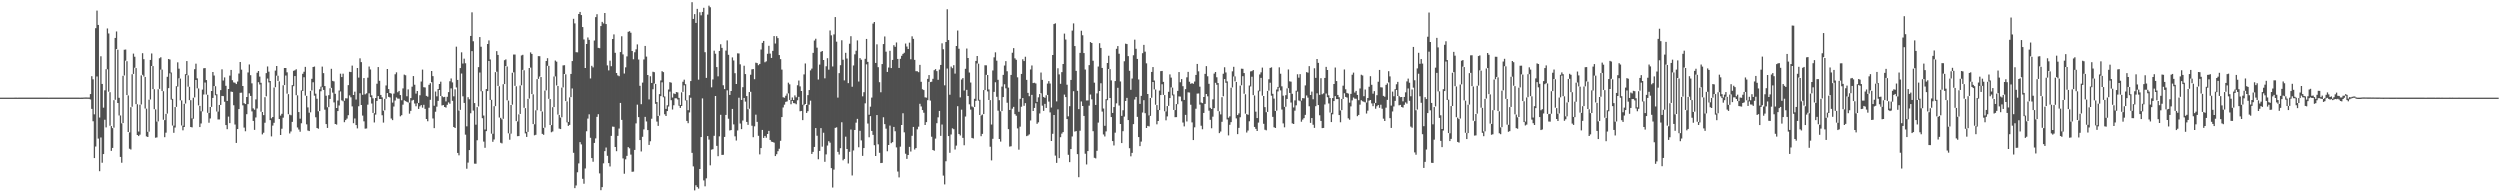 <svg xmlns="http://www.w3.org/2000/svg" width="1920" height="150"><path fill="#4f4f4f" d="M0 74.991h1v1H0zM1 74.991h1v1H1zM2 74.993h1v1H2zM3 74.991h1v1H3zM4 74.989h1v1H4zM5 74.991h1v1H5zM6 74.989h1v1H6zM7 74.989h1v1H7zM8 74.986h1v1H8zM9 74.986h1v1H9zM10 74.984h1v1H10zM11 74.982h1v1H11zM12 74.979h1v1H12zM13 74.986h1v1H13zM14 74.979h1v1H14zM15 74.982h1v1H15zM16 74.982h1v1H16zM17 74.982h1v1H17zM18 74.979h1v1H18zM19 74.979h1v1H19zM20 74.979h1v1H20zM21 74.979h1v1H21zM22 74.979h1v1H22zM23 74.979h1v1H23zM24 74.979h1v1H24zM25 74.979h1v1H25zM26 74.979h1v1H26zM27 74.977h1v1H27zM28 74.977h1v1H28zM29 74.975h1v1H29zM30 74.979h1v1H30zM31 74.977h1v1H31zM32 74.975h1v1H32zM33 74.979h1v1H33zM34 74.966h1v1H34zM35 74.979h1v1H35zM36 74.982h1v1H36zM37 74.986h1v1H37zM38 74.979h1v1H38zM39 74.968h1v1H39zM40 74.979h1v1H40zM41 74.979h1v1H41zM42 74.977h1v1H42zM43 74.973h1v1H43zM44 74.982h1v1H44zM45 74.973h1v1H45zM46 74.977h1v1H46zM47 74.97h1v1H47zM48 74.977h1v1H48zM49 74.979h1v1H49zM50 74.968h1v1H50zM51 74.975h1v1H51zM52 74.97h1v1H52zM53 74.973h1v1H53zM54 74.97h1v1H54zM55 74.979h1v1H55zM56 74.973h1v1H56zM57 74.979h1v1H57zM58 74.977h1v1H58zM59 74.973h1v1H59zM60 74.982h1v1H60zM61 74.984h1v1H61zM62 74.966h1v1H62zM63 74.973h1v1H63zM64 74.89h1v1H64zM65 74.863h1v1H65zM66 74.876h1v1H66zM67 74.904h1v1H67zM68 74.927h1v1H68zM69 72.242h1v4.159H69zM70 58.532h1v25.083H70zM71 60.94h1v32.216H71zM72 87.82h1v33.562H72zM73 21.68h1v90.833H73zM74 8.162h1v50.555H74zM75 19.167h1v87.26H75zM76 90.281h1v41.184H76zM77 43.19h1v62.385H77zM78 64.449h1v60.545H78zM79 82.675h1v35.672H79zM80 69.388h1v22.55H80zM81 53.135h1v44.729H81zM82 21.877h1v31.316H82zM83 25.703h1v44.742H83zM84 70.789h1v25.796H84zM85 96.818h1v19.044H85zM86 98.399h1v15.196H86zM87 76.957h1v21.069H87zM88 29.13h1v47.498H88zM89 24.145h1v13.518H89zM90 38.166h1v40.931H90zM91 75.124h1v13.575H91zM92 88.683h1v31.848H92zM93 94.737h1v30.268H93zM94 58.195h1v36.304H94zM95 38.2h1v19.746H95zM96 38.065h1v8.553H96zM97 46.978h1v26.054H97zM98 73.286h1v28.08H98zM99 101.666h1v12.539H99zM100 82.304h1v32.557H100zM101 56.973h1v24.994H101zM102 41.148h1v15.658H102zM103 43.552h1v8.469H103zM104 52.299h1v27.69H104zM105 80.1h1v23.576H105zM106 101.006h1v3.504H106zM107 80.441h1v23.006H107zM108 57.887h1v22.344H108zM109 40.833h1v16.619H109zM110 45.458h1v13.339H110zM111 59.063h1v24.314H111zM112 83.455h1v21.294H112zM113 101.201h1v4.024H113zM114 76.561h1v24.551H114zM115 46.008h1v30.368H115zM116 41.061h1v9.636H116zM117 50.761h1v17.651H117zM118 68.509h1v15.34H118zM119 84.023h1v21.763H119zM120 93.382h1v12.156H120zM121 68.564h1v24.685H121zM122 44.769h1v23.479H122zM123 43.996h1v9.462H123zM124 53.439h1v16.507H124zM125 70.036h1v21.909H125zM126 92.267h1v13.09H126zM127 87.456h1v14.45H127zM128 58.969h1v28.299H128zM129 45.291h1v22.412H129zM130 45.708h1v10.62H130zM131 55.694h1v20.81H131zM132 75.925h1v20.463H132zM133 96.486h1v5.505H133zM134 82.24h1v15.706H134zM135 66.183h1v15.914H135zM136 47.848h1v18.649H136zM137 52.748h1v7.409H137zM138 60.374h1v16.692H138zM139 77.124h1v19.229H139zM140 96.49h1v3.605H140zM141 79.695h1v17.862H141zM142 56.998h1v22.54H142zM143 46.877h1v10.835H143zM144 57.852h1v8.734H144zM145 66.669h1v10.217H145zM146 76.932h1v20.589H146zM147 90.949h1v6.876H147zM148 75.055h1v16.157H148zM149 53.142h1v21.655H149zM150 48.914h1v12.492H150zM151 60.219h1v7.631H151zM152 67.934h1v13.021H152zM153 81.306h1v16.29H153zM154 85.456h1v9.359H154zM155 68.811h1v16.764H155zM156 52.419h1v20.174H156zM157 52.256h1v11.105H157zM158 61.48h1v11.11H158zM159 72.812h1v13.804H159zM160 86.742h1v7.508H160zM161 82.157h1v8.81H161zM162 69.898h1v12.165H162zM163 55.293h1v19.899H163zM164 57.994h1v8.125H164zM165 66.211h1v6.967H165zM166 72.388h1v13.294H166zM167 85.694h1v6.063H167zM168 80.599h1v11.147H168zM169 69.207h1v11.396H169zM170 53.268h1v20.403H170zM171 61.848h1v11.98H171zM172 59.422h1v18.716H172zM173 65.907h1v30.142H173zM174 77.497h1v21.706H174zM175 68.34h1v21.19H175zM176 58.079h1v36.466H176zM177 53.687h1v16.647H177zM178 61.615h1v8.97H178zM179 63.29h1v17.533H179zM180 63.535h1v32.097H180zM181 64.538h1v45.221H181zM182 62.601h1v36.542H182zM183 56.493h1v27.26H183zM184 47.637h1v23.609H184zM185 53.51h1v17.67H185zM186 66.055h1v14.816H186zM187 79.266h1v18.712H187zM188 79.914h1v20.904H188zM189 74.48h1v13.211H189zM190 55.662h1v24.287H190zM191 49.532h1v22.124H191zM192 57.731h1v15.951H192zM193 63.975h1v21.559H193zM194 83.27h1v9.606H194zM195 84.288h1v15.434H195zM196 76.314h1v13.912H196zM197 55.868h1v27.413H197zM198 54.508h1v8.599H198zM199 58.809h1v6.056H199zM200 63.611h1v22.195H200zM201 86.01h1v17.199H201zM202 88.411h1v13.546H202zM203 74.657h1v19.579H203zM204 56.188h1v17.809H204zM205 51.054h1v9.279H205zM206 55.021h1v8.253H206zM207 62.226h1v30.016H207zM208 90.885h1v13.871H208zM209 89.857h1v6.592H209zM210 67.218h1v27.08H210zM211 54.234h1v12.751H211zM212 50.706h1v7.425H212zM213 58.143h1v4.021H213zM214 62.494h1v28.924H214zM215 88.77h1v14.908H215zM216 87.415h1v11.428H216zM217 65.504h1v24.859H217zM218 52.215h1v13.097H218zM219 52.24h1v5.784H219zM220 55.561h1v16.388H220zM221 72.315h1v15.404H221zM222 87.992h1v14.491H222zM223 88.525h1v12.436H223zM224 65.405h1v28.176H224zM225 54.394h1v11.797H225zM226 53.941h1v4.491H226zM227 53.178h1v19.94H227zM228 73.226h1v24.69H228zM229 86.067h1v13.44H229zM230 91.121h1v10.048H230zM231 69.461h1v25.207H231zM232 56.66h1v13.248H232zM233 55.087h1v4.246H233zM234 51.352h1v22.064H234zM235 73.64h1v21.87H235zM236 82.464h1v17.785H236zM237 86.518h1v14.138H237zM238 69.763h1v16.512H238zM239 60.496h1v8.984H239zM240 51.439h1v11.758H240zM241 51.08h1v22.375H241zM242 71.951h1v18.121H242zM243 75.806h1v22.481H243zM244 85.469h1v13.397H244zM245 68.623h1v16.674H245zM246 66.541h1v3.55H246zM247 51.173h1v15.807H247zM248 56.179h1v12.888H248zM249 66.08h1v18.144H249zM250 73.512h1v21.749H250zM251 82.366h1v15.883H251zM252 73.091h1v9.181H252zM253 67.767h1v8.226H253zM254 52.814h1v14.683H254zM255 62.082h1v9.05H255zM256 62.494h1v16.168H256zM257 72.057h1v23.175H257zM258 82.926h1v12.786H258zM259 77.216h1v8.073H259zM260 69.518h1v11.476H260zM261 56.561h1v13.685H261zM262 59.209h1v17.873H262zM263 56.564h1v21.199H263zM264 77.408h1v16.43H264zM265 75.451h1v16.75H265zM266 75.554h1v15.528H266zM267 65.403h1v23.053H267zM268 55.133h1v18.125H268zM269 55.341h1v19.411H269zM270 50.379h1v31.334H270zM271 72.949h1v21.669H271zM272 70.383h1v20.582H272zM273 76.415h1v19.646H273zM274 52.222h1v46.39H274zM275 59.605h1v21.984H275zM276 44.824h1v26.781H276zM277 47.738h1v32.902H277zM278 72.812h1v15.974H278zM279 59.93h1v33.234H279zM280 72.423h1v26.386H280zM281 71.654h1v27.011H281zM282 59.653h1v20.728H282zM283 51.08h1v20.579H283zM284 53.329h1v21.254H284zM285 73.217h1v6.31H285zM286 75.51h1v11.216H286zM287 86.959h1v7.102H287zM288 75.247h1v12.751H288zM289 64.325h1v13.179H289zM290 51.528h1v22.231H290zM291 62.059h1v14.008H291zM292 72.922h1v3.101H292zM293 74.767h1v13.772H293zM294 85.032h1v9.137H294zM295 75.906h1v8.828H295zM296 65.639h1v10.208H296zM297 52.991h1v18.464H297zM298 68.408h1v5.962H298zM299 71.427h1v3.413H299zM300 71.896h1v19.133H300zM301 78.816h1v13.45H301zM302 71.892h1v9.941H302zM303 57.058h1v20.137H303zM304 55.54h1v19.338H304zM305 70.882h1v4.85H305zM306 69.823h1v5.96H306zM307 73.009h1v16.345H307zM308 77.012h1v11.481H308zM309 67.893h1v12.515H309zM310 57.278h1v19.775H310zM311 57.795h1v19.894H311zM312 73.947h1v4.266H312zM313 68.658h1v10.062H313zM314 78.804h1v8.492H314zM315 75.332h1v9.81H315zM316 66.566h1v10.638H316zM317 58.418h1v18.292H317zM318 65.057h1v14.445H318zM319 71.896h1v9.696H319zM320 69.88h1v9.442H320zM321 79.044h1v4.633H321zM322 73.183h1v8.521H322zM323 62.604h1v18.105H323zM324 53.432h1v29.244H324zM325 66.966h1v13.523H325zM326 67.172h1v16.429H326zM327 73.65h1v17.723H327zM328 74.263h1v18.851H328zM329 65.142h1v17.588H329zM330 63.908h1v12.719H330zM331 54.522h1v8.592H331zM332 58.452h1v32.527H332zM333 81.221h1v17.192H333zM334 70.317h1v15.507H334zM335 73.986h1v7.947H335zM336 68.385h1v9.096H336zM337 64.533h1v4.585H337zM338 62.723h1v11.03H338zM339 73.803h1v7.205H339zM340 74.657h1v6.038H340zM341 74.403h1v7.796H341zM342 77.854h1v4.788H342zM343 74.364h1v6.132H343zM344 70.734h1v7.917H344zM345 62.414h1v17.242H345zM346 60.262h1v7.617H346zM347 63.293h1v14.147H347zM348 73.975h1v23.539H348zM349 68.6h1v29.694H349zM350 35.863h1v31.318H350zM351 61.382h1v56.075H351zM352 84.877h1v34.4H352zM353 52.299h1v32.062H353zM354 40.199h1v16.26H354zM355 48.802h1v25.198H355zM356 45.065h1v33.962H356zM357 48.592h1v54.848H357zM358 97.024h1v32.555H358zM359 74.67h1v50.216H359zM360 76.229h1v39.037H360zM361 27.601h1v59.411H361zM362 9.476h1v29.796H362zM363 31.705h1v53.25H363zM364 79.131h1v46.565H364zM365 95.769h1v29.962H365zM366 82.263h1v25.48H366zM367 51.558h1v30.194H367zM368 28.484h1v27.223H368zM369 35.868h1v34.213H369zM370 69.976h1v20.806H370zM371 88.749h1v19.982H371zM372 99.507h1v14.026H372zM373 68.388h1v32.305H373zM374 33.81h1v36.106H374zM375 31.011h1v15.772H375zM376 45.669h1v31.098H376zM377 76.623h1v26.022H377zM378 102.725h1v6.157H378zM379 81.549h1v25.551H379zM380 55.38h1v26.127H380zM381 39.272h1v15.823H381zM382 42.208h1v23.767H382zM383 66.232h1v24.012H383zM384 90.487h1v19.124H384zM385 91.643h1v18.48H385zM386 64.641h1v26.608H386zM387 46.216h1v18.349H387zM388 45.596h1v5.161H388zM389 51.038h1v25.999H389zM390 77.273h1v25.121H390zM391 102.526h1v4.784H391zM392 80.631h1v21.992H392zM393 55.863h1v24.518H393zM394 41.883h1v13.68H394zM395 41.869h1v24.092H395zM396 66.234h1v26.805H396zM397 93.302h1v11.323H397zM398 87.813h1v16.668H398zM399 65.712h1v21.776H399zM400 42.595h1v22.897H400zM401 42.082h1v11.552H401zM402 53.966h1v28.81H402zM403 83.066h1v19.398H403zM404 101.276h1v3.877H404zM405 75.92h1v25.349H405zM406 52.233h1v23.44H406zM407 40.235h1v11.678H407zM408 41.423h1v30.819H408zM409 72.446h1v22.843H409zM410 95.46h1v8.485H410zM411 84.755h1v18.751H411zM412 60.75h1v23.944H412zM413 43.128h1v17.429H413zM414 43.158h1v15.644H414zM415 59.171h1v26.255H415zM416 85.641h1v17.16H416zM417 98.218h1v5.333H417zM418 69.585h1v28.437H418zM419 46.832h1v22.575H419zM420 44.698h1v5.82H420zM421 50.59h1v25.321H421zM422 76.099h1v19.884H422zM423 96.117h1v5.473H423zM424 82.354h1v18.622H424zM425 58.717h1v23.486H425zM426 46.488h1v12.163H426zM427 47.369h1v18.267H427zM428 66.019h1v21.975H428zM429 88.255h1v10.501H429zM430 90.299h1v8.817H430zM431 67.266h1v22.804H431zM432 50.214h1v16.921H432zM433 50.084h1v6.75H433zM434 57.088h1v20.542H434zM435 77.886h1v16.066H435zM436 93.627h1v3.04H436zM437 74.801h1v21.108H437zM438 56.786h1v17.814H438zM439 46.9h1v21.018H439zM440 14.415h1v102.943H440zM441 17.953h1v126.521H441zM442 40.079h1v102.367H442zM443 40.196h1v92.081H443zM444 10.735h1v114.745H444zM445 9.171h1v99.986H445zM446 11.559h1v99.315H446zM447 20.776h1v116.544H447zM448 30.288h1v110.806H448zM449 52.249h1v77.137H449zM450 33.79h1v67.001H450zM451 28.793h1v62.314H451zM452 30.613h1v57.17H452zM453 60.265h1v45.59H453zM454 50.551h1v70.85H454zM455 51.752h1v72.477H455zM456 31.112h1v78.64H456zM457 13.152h1v93.14H457zM458 10.883h1v78.862H458zM459 36.774h1v50.943H459zM460 36.994h1v96.171H460zM461 20.02h1v126.059H461zM462 16.816h1v126.887H462zM463 18.031h1v107.407H463zM464 9.972h1v106.12H464zM465 18.503h1v94.827H465zM466 50.217h1v69.458H466zM467 54.073h1v71.152H467zM468 46.607h1v81.252H468zM469 50.858h1v53.468H469zM470 29.949h1v67.306H470zM471 26.418h1v70.952H471zM472 40.551h1v72.355H472zM473 56.078h1v60.032H473zM474 57.896h1v46.457H474zM475 58.543h1v40.181H475zM476 39.986h1v39.052H476zM477 27.876h1v64.174H477zM478 41.78h1v79.856H478zM479 56.495h1v76.908H479zM480 51.707h1v70.637H480zM481 43.302h1v76.404H481zM482 24.419h1v88.592H482zM483 23.982h1v89.915H483zM484 25.129h1v93.6H484zM485 39.182h1v92.738H485zM486 45.513h1v86.297H486zM487 40.123h1v75.022H487zM488 37.866h1v56.924H488zM489 34.119h1v46.257H489zM490 45.742h1v44.214H490zM491 65.916h1v41.674H491zM492 80.004h1v36.322H492zM493 63.453h1v41.605H493zM494 45.657h1v53.71H494zM495 35.252h1v54.502H495zM496 43.478h1v49.782H496zM497 57.607h1v42.31H497zM498 76.316h1v34.993H498zM499 58.578h1v49.934H499zM500 63.693h1v27.503H500zM501 55.115h1v13.433H501zM502 55.444h1v8.686H502zM503 64.458h1v15.271H503zM504 78.383h1v14.992H504zM505 89.017h1v7.64H505zM506 72.308h1v16.544H506zM507 61.773h1v12.051H507zM508 54.687h1v8.53H508zM509 55.383h1v19.297H509zM510 74.08h1v13.688H510zM511 83.595h1v5.477H511zM512 80.844h1v4.445H512zM513 68.747h1v13.09H513zM514 63.103h1v7.244H514zM515 63.499h1v13.467H515zM516 74.924h1v9.178H516zM517 71.748h1v9.107H517zM518 72.249h1v3.23H518zM519 70.727h1v4.772H519zM520 70.956h1v5.445H520zM521 75.185h1v5.949H521zM522 80.592h1v2.3H522zM523 70.93h1v10.485H523zM524 62.794h1v7.748H524zM525 61.187h1v4.372H525zM526 64.675h1v12.483H526zM527 76.978h1v15.91H527zM528 84.627h1v9.973H528zM529 73.105h1v13.278H529zM530 62.263h1v12.808H530zM531 1.707h1v115.706H531zM532 14.532h1v113.241H532zM533 10.876h1v135.37H533zM534 17.606h1v124.697H534zM535 6.828h1v136.839H535zM536 61.166h1v83.684H536zM537 9.414h1v120.391H537zM538 11.762h1v93.529H538zM539 9.142h1v66.428H539zM540 5.967h1v132.563H540zM541 40.1h1v103.02H541zM542 59.782h1v77.174H542zM543 11.197h1v93.286H543zM544 4.365h1v102.863H544zM545 5.601h1v121.357H545zM546 67.049h1v47.899H546zM547 61.04h1v53.53H547zM548 38.933h1v65.342H548zM549 41.265h1v32.449H549zM550 51.521h1v60.499H550zM551 58.61h1v61.365H551zM552 39.132h1v65.555H552zM553 34h1v54.165H553zM554 36.768h1v82.223H554zM555 65.501h1v53.395H555zM556 68.397h1v36.746H556zM557 38.841h1v49.409H557zM558 31.048h1v38.322H558zM559 42.101h1v49.093H559zM560 72.899h1v27.293H560zM561 69.901h1v30.009H561zM562 44.092h1v39.581H562zM563 46.438h1v49.119H563zM564 56.234h1v48.48H564zM565 64.494h1v43.415H565zM566 40.958h1v59.231H566zM567 41.043h1v34.042H567zM568 49.411h1v45.447H568zM569 76.746h1v22.411H569zM570 66.957h1v25.626H570zM571 50.478h1v24.754H571zM572 56.879h1v21.14H572zM573 73.759h1v19.868H573zM574 83.851h1v12.06H574zM575 70.722h1v12.767H575zM576 57.381h1v13.113H576zM577 53.226h1v43.314H577zM578 53.03h1v52.351H578zM579 60.809h1v36.203H579zM580 48.116h1v39.963H580zM581 48.468h1v45.111H581zM582 50.061h1v54.225H582zM583 49.093h1v69.469H583zM584 38.058h1v75.667H584zM585 32.927h1v66.853H585zM586 31.462h1v74.463H586zM587 47.811h1v56.574H587zM588 47.12h1v58.666H588zM589 41.334h1v61.595H589zM590 35.161h1v65.342H590zM591 41.18h1v66.308H591zM592 44.492h1v64.328H592zM593 39.045h1v70.014H593zM594 27.695h1v81.877H594zM595 33.424h1v86.445H595zM596 27.821h1v90.618H596zM597 29.299h1v86.825H597zM598 42.274h1v71.964H598zM599 45.412h1v62.703H599zM600 53.458h1v36.445H600zM601 74.686h1v7.826H601zM602 75.057h1v5.335H602zM603 73.535h1v4.674H603zM604 71.853h1v6.006H604zM605 63.48h1v8.263H605zM606 64.76h1v12H606zM607 76.868h1v3.207H607zM608 74.828h1v2.664H608zM609 76.815h1v2.401H609zM610 73.258h1v6.093H610zM611 74.755h1v5.306H611zM612 65.495h1v11.497H612zM613 61.858h1v12.524H613zM614 66.348h1v19.121H614zM615 69.898h1v15.283H615zM616 80.429h1v11.854H616zM617 57.124h1v23.68H617zM618 48.761h1v31.117H618zM619 80.626h1v6.086H619zM620 73.068h1v12.316H620zM621 69.182h1v11.225H621zM622 54.076h1v23.245H622zM623 52.711h1v65.51H623zM624 40.62h1v76.027H624zM625 31.121h1v81.703H625zM626 29.764h1v68.574H626zM627 36.594h1v67.645H627zM628 61.1h1v61.211H628zM629 49.638h1v66.281H629zM630 39.791h1v58.624H630zM631 39.155h1v73.491H631zM632 46.078h1v55.853H632zM633 60.139h1v64.111H633zM634 50.91h1v67.691H634zM635 44.721h1v67.05H635zM636 53.529h1v54.926H636zM637 23.417h1v86.141H637zM638 27.143h1v101.969H638zM639 51.059h1v92.958H639zM640 26.418h1v103.811H640zM641 13.101h1v85.083H641zM642 31.989h1v65.802H642zM643 74.975h1v41.644H643zM644 56.165h1v62.495H644zM645 50.05h1v63.788H645zM646 30.922h1v62.973H646zM647 45.895h1v77.249H647zM648 61.741h1v60.344H648zM649 40.569h1v64.381H649zM650 44.948h1v69.465H650zM651 63.853h1v61.676H651zM652 33.575h1v82.992H652zM653 27.793h1v71.709H653zM654 66.628h1v68.129H654zM655 50.267h1v65.285H655zM656 41.721h1v58.137H656zM657 38.983h1v55.214H657zM658 31.025h1v60.272H658zM659 62.622h1v50.488H659zM660 44.653h1v55.786H660zM661 45.893h1v61.939H661zM662 73.972h1v45.739H662zM663 70.825h1v42.905H663zM664 45.138h1v34.229H664zM665 29.924h1v19.494H665zM666 47.495h1v47.393H666zM667 88.102h1v17.306H667zM668 81.912h1v7.263H668zM669 74.94h1v25.631H669zM670 18.114h1v85.447H670zM671 16.875h1v94.623H671zM672 48.335h1v71.467H672zM673 34.044h1v54.326H673zM674 51.631h1v59.204H674zM675 63.13h1v54.226H675zM676 70.837h1v54.42H676zM677 49.187h1v75.899H677zM678 33.84h1v56.234H678zM679 28.029h1v67.322H679zM680 39.684h1v59.132H680zM681 55.231h1v60.957H681zM682 51.89h1v59.462H682zM683 39.004h1v57.473H683zM684 52.272h1v57.691H684zM685 46.053h1v63.106H685zM686 34.724h1v62.751H686zM687 35.948h1v64.854H687zM688 32.632h1v80.568H688zM689 45.268h1v86.478H689zM690 52.187h1v84.031H690zM691 45.179h1v67.476H691zM692 42.835h1v53.179H692zM693 41.386h1v45.612H693zM694 40.491h1v61.121H694zM695 33.426h1v84.635H695zM696 35.717h1v86.292H696zM697 37.614h1v81.403H697zM698 32.776h1v80.041H698zM699 45.52h1v70.842H699zM700 27.901h1v76.395H700zM701 29.826h1v67.679H701zM702 45.985h1v68.833H702zM703 54.678h1v59.021H703zM704 54.719h1v44.598H704zM705 55.428h1v41.845H705zM706 49.812h1v29.91H706zM707 62.805h1v18.958H707zM708 68.564h1v15.96H708zM709 69.154h1v17.411H709zM710 74.771h1v21.239H710zM711 74.995h1v18.828H711zM712 60.562h1v16.402H712zM713 57.626h1v5.241H713zM714 63.046h1v14.227H714zM715 62.78h1v42.23H715zM716 60.521h1v54.681H716zM717 53.931h1v61.825H717zM718 53.119h1v53.314H718zM719 54.632h1v39.977H719zM720 61.279h1v28.821H720zM721 53.465h1v31.712H721zM722 49.86h1v54.477H722zM723 33.268h1v62.362H723zM724 37.814h1v97.066H724zM725 65.549h1v76.094H725zM726 32.275h1v91.57H726zM727 7.139h1v45.479H727zM728 30.757h1v73.733H728zM729 72.762h1v44.594H729zM730 51.173h1v52.09H730zM731 52.389h1v46.146H731zM732 50.075h1v49.171H732zM733 56.55h1v58.309H733zM734 35.337h1v76.484H734zM735 23.46h1v58.111H735zM736 37.427h1v65.505H736zM737 74.778h1v29.243H737zM738 61.075h1v23.138H738zM739 59.935h1v45.931H739zM740 69.534h1v42.054H740zM741 52.833h1v36.64H741zM742 37.28h1v31.746H742zM743 44.527h1v29.201H743zM744 55.68h1v24.422H744zM745 63.371h1v20.792H745zM746 81.784h1v24.141H746zM747 82.423h1v23.923H747zM748 75.9h1v6.242H748zM749 46.786h1v30.677H749zM750 42.998h1v5.745H750zM751 48.875h1v28.42H751zM752 76.657h1v11.669H752zM753 88.601h1v15.983H753zM754 87.964h1v14.825H754zM755 69.175h1v18.421H755zM756 50.137h1v19.016H756zM757 50.178h1v7.31H757zM758 57.612h1v12.572H758zM759 68.699h1v8.125H759zM760 76.897h1v35.805H760zM761 95.65h1v27.531H761zM762 54.119h1v52.458H762zM763 44.016h1v26.546H763zM764 40.185h1v22.998H764zM765 46.593h1v27.729H765zM766 61.295h1v23.69H766zM767 76.946h1v29.801H767zM768 85.506h1v23.251H768zM769 66.508h1v18.775H769zM770 57.491h1v17.049H770zM771 50.32h1v14.392H771zM772 46.96h1v20.89H772zM773 54.751h1v24.133H773zM774 67.3h1v31.87H774zM775 84.416h1v28.174H775zM776 57.543h1v54.768H776zM777 40.475h1v42.957H777zM778 36.976h1v45.106H778zM779 44.776h1v42.9H779zM780 45.923h1v42.941H780zM781 59.372h1v39.252H781zM782 85.872h1v29.057H782zM783 75.856h1v21.438H783zM784 56.774h1v25.173H784zM785 45.525h1v29.787H785zM786 46.884h1v34.36H786zM787 43.597h1v35.607H787zM788 61.352h1v43.2H788zM789 71.347h1v32.733H789zM790 73.872h1v29.325H790zM791 53.373h1v39.137H791zM792 50.299h1v22.568H792zM793 63.783h1v21.456H793zM794 63.563h1v19.32H794zM795 64.085h1v15.235H795zM796 78.234h1v16.865H796zM797 74.748h1v19.183H797zM798 72.237h1v14.926H798zM799 55.694h1v15.983H799zM800 61.345h1v19.831H800zM801 74.435h1v10.698H801zM802 75.112h1v4.656H802zM803 73.171h1v9.725H803zM804 64.204h1v8.727H804zM805 62.29h1v15.724H805zM806 64.135h1v22.202H806zM807 82.592h1v25.693H807zM808 42.215h1v60.556H808zM809 18.478h1v69.837H809zM810 17.908h1v101.607H810zM811 77.884h1v47.22H811zM812 52.416h1v31.62H812zM813 57.122h1v64.299H813zM814 64.373h1v40.987H814zM815 55.389h1v47.212H815zM816 49.127h1v52.287H816zM817 25.804h1v46.838H817zM818 30.359h1v44.213H818zM819 65.064h1v26.361H819zM820 89.331h1v29.577H820zM821 81.549h1v42.949H821zM822 61.414h1v53.054H822zM823 23.49h1v81.3H823zM824 17.992h1v52.061H824zM825 35.401h1v65.69H825zM826 54.41h1v46.246H826zM827 69.727h1v48.662H827zM828 83.817h1v52.287H828zM829 40.592h1v59.787H829zM830 23.589h1v54.316H830zM831 27.079h1v54.341H831zM832 40.732h1v48.317H832zM833 53.428h1v64.665H833zM834 77.152h1v49.174H834zM835 77.126h1v38.916H835zM836 50.004h1v31.156H836zM837 32.307h1v40.299H837zM838 33h1v43.304H838zM839 46.66h1v54.095H839zM840 63.512h1v57.68H840zM841 80.58h1v41.086H841zM842 71.725h1v44.088H842zM843 51.121h1v43.033H843zM844 33.181h1v36.687H844zM845 36.811h1v27.145H845zM846 52.194h1v33.497H846zM847 83.327h1v19.939H847zM848 96.616h1v8.167H848zM849 76.16h1v24.773H849zM850 48.402h1v28.576H850zM851 42.799h1v10.181H851zM852 53.094h1v22.179H852zM853 61.75h1v28.176H853zM854 86.737h1v21.593H854zM855 82.237h1v29.495H855zM856 62.276h1v39.613H856zM857 37.493h1v41.874H857zM858 35.383h1v32.069H858zM859 41.256h1v39.816H859zM860 62.579h1v32.651H860zM861 88.999h1v20.888H861zM862 84.659h1v16.105H862zM863 47.047h1v42.499H863zM864 33.543h1v44.032H864zM865 33.854h1v41.318H865zM866 43.089h1v49.116H866zM867 54.385h1v59.412H867zM868 68.955h1v51.102H868zM869 60.287h1v57.135H869zM870 42.467h1v52.854H870zM871 30.448h1v46.003H871zM872 37.489h1v36.948H872zM873 45.275h1v44.495H873zM874 61.029h1v44.241H874zM875 79.749h1v32.479H875zM876 73.618h1v35.146H876zM877 40.865h1v45.559H877zM878 34.433h1v42.515H878zM879 39.674h1v47.253H879zM880 48.633h1v49.684H880zM881 72.21h1v24.464H881zM882 88.681h1v8.391H882zM883 75.282h1v13.692H883zM884 55.259h1v19.823H884zM885 51.489h1v11.474H885zM886 61.832h1v6.839H886zM887 68.786h1v11.632H887zM888 80.704h1v14.761H888zM889 84.416h1v8.506H889zM890 69.566h1v14.962H890zM891 54.643h1v18.382H891zM892 54.474h1v10.222H892zM893 62.876h1v9.993H893zM894 73h1v12.456H894zM895 85.618h1v6.816H895zM896 81.466h1v7.926H896zM897 70.489h1v10.84H897zM898 57.12h1v18.173H898zM899 59.601h1v7.521H899zM900 67.264h1v5.99H900zM901 72.542h1v11.9H901zM902 84.526h1v5.484H902zM903 79.921h1v10.016H903zM904 69.763h1v10.256H904zM905 55.325h1v18.704H905zM906 63.192h1v11.021H906zM907 60.743h1v17.029H907zM908 66.222h1v27.894H908zM909 76.733h1v20.328H909zM910 68.459h1v19.751H910zM911 59.409h1v33.9H911zM912 55.188h1v15.729H912zM913 62.789h1v8.297H913zM914 64.341h1v16.104H914zM915 63.865h1v30.117H915zM916 64.357h1v43.216H916zM917 62.631h1v35.182H917zM918 57.571h1v25.944H918zM919 49.077h1v22.826H919zM920 54.806h1v16.983H920zM921 66.577h1v13.774H921zM922 78.756h1v17.803H922zM923 79.184h1v20.112H923zM924 74.487h1v12.252H924zM925 56.708h1v23.039H925zM926 50.771h1v21.4H926zM927 58.589h1v15.39H927zM928 64.35h1v20.62H928zM929 82.798h1v9.22H929zM930 83.702h1v14.823H930zM931 76.266h1v13.36H931zM932 56.545h1v26.486H932zM933 55.302h1v8.267H933zM934 59.363h1v5.692H934zM935 63.78h1v21.545H935zM936 85.499h1v16.766H936zM937 87.861h1v13.168H937zM938 74.634h1v18.934H938zM939 56.618h1v17.29H939zM940 51.684h1v9.064H940zM941 55.671h1v7.896H941zM942 62.519h1v29.21H942zM943 90.397h1v13.589H943zM944 89.358h1v6.51H944zM945 67.381h1v26.416H945zM946 54.799h1v12.325H946zM947 51.324h1v7.384H947zM948 58.685h1v3.852H948zM949 62.915h1v28.025H949zM950 88.369h1v14.66H950zM951 87.115h1v11.108H951zM952 65.749h1v24.299H952zM953 52.753h1v12.712H953zM954 52.831h1v5.676H954zM955 56.115h1v15.878H955zM956 72.411h1v14.891H956zM957 87.584h1v14.207H957zM958 88.179h1v12.053H958zM959 65.696h1v27.411H959zM960 54.836h1v11.586H960zM961 54.62h1v4.305H961zM962 53.794h1v19.258H962zM963 73.295h1v24.173H963zM964 85.774h1v13.182H964zM965 90.697h1v9.911H965zM966 69.559h1v24.585H966zM967 57.186h1v12.893H967zM968 55.559h1v4.237H968zM969 51.906h1v21.556H969zM970 73.718h1v21.358H970zM971 82.253h1v17.402H971zM972 86.179h1v13.898H972zM973 69.818h1v16.155H973zM974 60.885h1v8.73H974zM975 52.169h1v11.359H975zM976 51.734h1v21.753H976zM977 72.018h1v17.739H977zM978 75.726h1v22.037H978zM979 85.174h1v13.124H979zM980 68.779h1v16.239H980zM981 66.769h1v3.44H981zM982 51.709h1v15.594H982zM983 56.653h1v12.762H983zM984 66.323h1v17.803H984zM985 73.476h1v21.282H985zM986 82.084h1v15.699H986zM987 73.121h1v8.872H987zM988 67.914h1v8.091H988zM989 53.359h1v14.374H989zM990 62.441h1v8.908H990zM991 62.725h1v16.031H991zM992 72.02h1v22.747H992zM993 82.546h1v12.68H993zM994 77.083h1v7.926H994zM995 69.665h1v11.238H995zM996 57.017h1v13.346H996zM997 59.665h1v17.468H997zM998 56.93h1v20.767H998zM999 77.303h1v16.187H999zM1000 75.302h1v16.546H1000zM1001 75.513h1v15.226H1001zM1002 65.565h1v22.657H1002zM1003 55.421h1v17.88H1003zM1004 55.817h1v19.187H1004zM1005 50.793h1v30.826H1005zM1006 72.974h1v21.374H1006zM1007 70.372h1v20.327H1007zM1008 76.222h1v19.559H1008zM1009 52.432h1v45.779H1009zM1010 59.809h1v21.737H1010zM1011 45.33h1v26.372H1011zM1012 48.296h1v32.385H1012zM1013 72.858h1v15.688H1013zM1014 60.04h1v32.85H1014zM1015 72.409h1v25.983H1015zM1016 71.654h1v26.583H1016zM1017 59.869h1v20.366H1017zM1018 51.379h1v20.453H1018zM1019 53.744h1v20.918H1019zM1020 73.201h1v6.26H1020zM1021 75.318h1v11.097H1021zM1022 86.621h1v7.102H1022zM1023 75.318h1v12.468H1023zM1024 64.506h1v13.097H1024zM1025 51.867h1v21.964H1025zM1026 62.26h1v13.875H1026zM1027 72.929h1v3.143H1027zM1028 74.705h1v13.688H1028zM1029 84.822h1v9.071H1029zM1030 75.966h1v8.625H1030zM1031 65.808h1v10.151H1031zM1032 53.364h1v18.253H1032zM1033 68.543h1v5.921H1033zM1034 71.388h1v3.55H1034zM1035 71.896h1v19.007H1035zM1036 78.841h1v13.118H1036zM1037 72.075h1v9.629H1037zM1038 57.381h1v19.721H1038zM1039 55.762h1v19.144H1039zM1040 71.043h1v4.715H1040zM1041 69.786h1v6.026H1041zM1042 72.89h1v16.356H1042zM1043 76.978h1v11.305H1043zM1044 67.953h1v12.426H1044zM1045 57.399h1v19.622H1045zM1046 57.944h1v19.824H1046zM1047 73.888h1v4.276H1047zM1048 68.761h1v9.874H1048zM1049 78.77h1v8.409H1049zM1050 75.288h1v9.703H1050zM1051 66.637h1v10.659H1051zM1052 58.502h1v18.317H1052zM1053 65.117h1v14.285H1053zM1054 71.924h1v9.632H1054zM1055 69.969h1v9.263H1055zM1056 79.04h1v4.463H1056zM1057 73.128h1v8.496H1057zM1058 62.785h1v17.874H1058zM1059 53.709h1v29.061H1059zM1060 67.039h1v13.41H1060zM1061 67.197h1v16.313H1061zM1062 73.638h1v17.515H1062zM1063 74.27h1v18.659H1063zM1064 65.174h1v17.539H1064zM1065 63.993h1v12.728H1065zM1066 54.691h1v8.608H1066zM1067 58.672h1v32.058H1067zM1068 81.109h1v17.148H1068zM1069 70.351h1v15.276H1069zM1070 73.917h1v7.835H1070zM1071 68.525h1v8.952H1071zM1072 64.712h1v4.415H1072zM1073 62.872h1v10.842H1073zM1074 73.679h1v7.217H1074zM1075 74.652h1v5.882H1075zM1076 74.515h1v7.665H1076zM1077 77.802h1v4.839H1077zM1078 74.432h1v6.045H1078zM1079 70.894h1v7.764H1079zM1080 62.505h1v17.121H1080zM1081 60.381h1v7.544H1081zM1082 63.524h1v13.891H1082zM1083 73.945h1v23.28H1083zM1084 68.685h1v29.423H1084zM1085 36.044h1v31.3H1085zM1086 61.64h1v55.411H1086zM1087 84.709h1v34.141H1087zM1088 52.54h1v31.595H1088zM1089 40.558h1v16.068H1089zM1090 49.017h1v24.93H1090zM1091 45.355h1v33.598H1091zM1092 48.823h1v54.248H1092zM1093 96.902h1v32.083H1093zM1094 74.666h1v49.644H1094zM1095 76.069h1v38.794H1095zM1096 28.187h1v58.642H1096zM1097 9.611h1v30.077H1097zM1098 32.254h1v52.506H1098zM1099 79.04h1v46H1099zM1100 95.499h1v29.65H1100zM1101 82.208h1v25.072H1101zM1102 51.954h1v29.771H1102zM1103 29.073h1v26.903H1103zM1104 36.381h1v33.824H1104zM1105 70.145h1v20.362H1105zM1106 88.511h1v19.664H1106zM1107 99.061h1v13.914H1107zM1108 68.504h1v31.749H1108zM1109 34.417h1v35.532H1109zM1110 31.7h1v15.569H1110zM1111 46.147h1v30.588H1111zM1112 76.538h1v25.665H1112zM1113 102.343h1v5.997H1113zM1114 81.448h1v25.21H1114zM1115 55.877h1v25.527H1115zM1116 39.857h1v15.566H1116zM1117 42.767h1v23.41H1117zM1118 66.396h1v23.616H1118zM1119 90.356h1v18.657H1119zM1120 91.425h1v18.098H1120zM1121 64.909h1v26.118H1121zM1122 46.664h1v18.123H1122zM1123 46.143h1v5.074H1123zM1124 51.487h1v25.614H1124zM1125 77.298h1v24.686H1125zM1126 102.071h1v4.72H1126zM1127 80.461h1v21.74H1127zM1128 56.19h1v24.074H1128zM1129 42.48h1v13.499H1129zM1130 42.442h1v23.694H1130zM1131 66.38h1v26.365H1131zM1132 93.032h1v11.129H1132zM1133 87.552h1v16.411H1133zM1134 65.895h1v21.396H1134zM1135 43.073h1v22.643H1135zM1136 42.558h1v11.446H1136zM1137 54.295h1v28.384H1137zM1138 82.823h1v19.179H1138zM1139 100.899h1v3.719H1139zM1140 75.906h1v24.937H1140zM1141 52.574h1v23.09H1141zM1142 40.695h1v11.577H1142zM1143 42.064h1v30.224H1143zM1144 72.489h1v22.429H1144zM1145 95.183h1v8.318H1145zM1146 84.609h1v18.524H1146zM1147 61.077h1v23.488H1147zM1148 43.552h1v17.271H1148zM1149 43.616h1v15.463H1149zM1150 59.37h1v25.91H1150zM1151 85.504h1v16.853H1151zM1152 97.866h1v5.216H1152zM1153 69.642h1v27.995H1153zM1154 47.243h1v22.126H1154zM1155 45.158h1v5.674H1155zM1156 50.928h1v25.017H1156zM1157 76.051h1v19.698H1157zM1158 95.845h1v5.354H1158zM1159 82.279h1v18.446H1159zM1160 58.994h1v23.126H1160zM1161 46.857h1v12.012H1161zM1162 47.779h1v18.084H1162zM1163 66.161h1v21.648H1163zM1164 88.033h1v10.398H1164zM1165 90.132h1v8.744H1165zM1166 67.305h1v22.573H1166zM1167 50.48h1v16.644H1167zM1168 50.427h1v6.649H1168zM1169 57.307h1v20.332H1169zM1170 77.774h1v15.981H1170zM1171 93.403h1v2.976H1171zM1172 74.833h1v20.868H1172zM1173 56.998h1v17.647H1173zM1174 51.72h1v5.253H1174zM1175 53.478h1v20.368H1175zM1176 73.984h1v17.874H1176zM1177 90.253h1v4.383H1177zM1178 81.553h1v14.454H1178zM1179 60.191h1v22.852H1179zM1180 48.679h1v14.424H1180zM1181 49.132h1v17.958H1181zM1182 64.355h1v25.539H1182zM1183 84.668h1v15.235H1183zM1184 83.885h1v15.537H1184zM1185 62.318h1v24.843H1185zM1186 52.263h1v12.415H1186zM1187 50.208h1v13.683H1187zM1188 64.121h1v23.388H1188zM1189 87.646h1v5.713H1189zM1190 87.417h1v6.008H1190zM1191 70.061h1v17.297H1191zM1192 55.865h1v14.051H1192zM1193 53.416h1v7.276H1193zM1194 60.873h1v21.81H1194zM1195 83.032h1v8.354H1195zM1196 87.335h1v5.576H1196zM1197 74.906h1v12.225H1197zM1198 57.465h1v17.29H1198zM1199 55.595h1v2.456H1199zM1200 56.98h1v16.85H1200zM1201 73.968h1v18.794H1201zM1202 89.34h1v2.268H1202zM1203 78.669h1v10.694H1203zM1204 60.633h1v17.878H1204zM1205 56.687h1v3.813H1205zM1206 57.431h1v13.321H1206zM1207 70.823h1v24.116H1207zM1208 89.782h1v6.148H1208zM1209 78.101h1v11.847H1209zM1210 63.476h1v14.646H1210zM1211 54.922h1v8.391H1211zM1212 57.912h1v8.432H1212zM1213 66.57h1v19.888H1213zM1214 86.701h1v13.443H1214zM1215 81.544h1v11.264H1215zM1216 66.47h1v15.003H1216zM1217 51.604h1v14.69H1217zM1218 51.512h1v11.002H1218zM1219 62.737h1v20.98H1219zM1220 83.895h1v20.54H1220zM1221 86.909h1v16.322H1221zM1222 69.443h1v17.35H1222zM1223 51.16h1v18.365H1223zM1224 49.182h1v8.869H1224zM1225 58.111h1v20.595H1225zM1226 78.99h1v21.591H1226zM1227 93.183h1v13.596H1227zM1228 74.512h1v18.391H1228zM1229 56.099h1v18.217H1229zM1230 48.056h1v7.947H1230zM1231 49.688h1v19.366H1231zM1232 69.2h1v21.213H1232zM1233 90.693h1v17.748H1233zM1234 84.664h1v16.331H1234zM1235 60.736h1v24.694H1235zM1236 46.761h1v21.588H1236zM1237 47.282h1v13.245H1237zM1238 60.924h1v20.602H1238zM1239 79.196h1v20.611H1239zM1240 93.458h1v10.566H1240zM1241 71.365h1v21.902H1241zM1242 57.74h1v15.981H1242zM1243 48.539h1v11.529H1243zM1244 49.578h1v25.461H1244zM1245 73.901h1v18.405H1245zM1246 86.2h1v7.464H1246zM1247 82.638h1v6.093H1247zM1248 67.3h1v17.208H1248zM1249 60.024h1v9.444H1249zM1250 60.455h1v17.633H1250zM1251 75.192h1v12.202H1251zM1252 71.086h1v11.831H1252zM1253 71.754h1v4.31H1253zM1254 69.745h1v6.326H1254zM1255 70.017h1v7.109H1255zM1256 75.462h1v7.828H1256zM1257 82.441h1v3.001H1257zM1258 70.026h1v13.536H1258zM1259 59.853h1v9.789H1259zM1260 57.717h1v5.729H1260zM1261 62.231h1v15.72H1261zM1262 77.811h1v19.733H1262zM1263 86.85h1v12.703H1263zM1264 72.846h1v16.317H1264zM1265 59.69h1v15.525H1265zM1266 49.551h1v20.934H1266zM1267 50.986h1v22.478H1267zM1268 64.769h1v23.374H1268zM1269 63.84h1v29.476H1269zM1270 58.656h1v50.616H1270zM1271 81.78h1v44.034H1271zM1272 54.932h1v69.005H1272zM1273 29.855h1v37.486H1273zM1274 22.066h1v24.227H1274zM1275 31.606h1v62.478H1275zM1276 88.262h1v39.373H1276zM1277 84.339h1v36.963H1277zM1278 41.94h1v42.282H1278zM1279 32.172h1v17.436H1279zM1280 49.846h1v46.683H1280zM1281 96.973h1v10.508H1281zM1282 79.331h1v26.073H1282zM1283 48.347h1v30.716H1283zM1284 45.815h1v9.81H1284zM1285 55.632h1v39.538H1285zM1286 87.825h1v12.607H1286zM1287 53.467h1v34.095H1287zM1288 46.392h1v13.509H1288zM1289 60.258h1v42.056H1289zM1290 102.263h1v6.175H1290zM1291 74.446h1v31.925H1291zM1292 41.334h1v32.842H1292zM1293 38.901h1v12.952H1293zM1294 52.201h1v32.227H1294zM1295 84.675h1v15.425H1295zM1296 74.455h1v24.587H1296zM1297 58.53h1v15.701H1297zM1298 60.34h1v16.507H1298zM1299 76.865h1v13.539H1299zM1300 85.984h1v8.297H1300zM1301 54.433h1v31.337H1301zM1302 52.81h1v4.475H1302zM1303 57.452h1v36.017H1303zM1304 93.632h1v2.369H1304zM1305 67.401h1v26.615H1305zM1306 49.56h1v17.471H1306zM1307 51.148h1v23.568H1307zM1308 74.842h1v23.745H1308zM1309 87.216h1v13.296H1309zM1310 70.571h1v16.53H1310zM1311 52.505h1v18.02H1311zM1312 53.709h1v24.962H1312zM1313 78.584h1v3.784H1313zM1314 75.227h1v7.709H1314zM1315 64.561h1v10.435H1315zM1316 64.835h1v7.395H1316zM1317 72.237h1v15.793H1317zM1318 87.122h1v5.193H1318zM1319 70.873h1v16.093H1319zM1320 57.33h1v13.479H1320zM1321 59.372h1v14.621H1321zM1322 72.324h1v2.996H1322zM1323 74.863h1v3.978H1323zM1324 72.709h1v4.257H1324zM1325 70.711h1v3.522H1325zM1326 74.377h1v9.778H1326zM1327 80.557h1v4.644H1327zM1328 72.638h1v7.855H1328zM1329 64.652h1v7.823H1329zM1330 69.729h1v8.688H1330zM1331 65.842h1v8.887H1331zM1332 66.914h1v7.855H1332zM1333 74h1v2.044H1333zM1334 72.681h1v4.935H1334zM1335 77.607h1v3.875H1335zM1336 74.92h1v6.768H1336zM1337 75.114h1v6.752H1337zM1338 72.755h1v6.352H1338zM1339 70.624h1v8.029H1339zM1340 59.477h1v11.108H1340zM1341 61.1h1v15.96H1341zM1342 77.158h1v4.189H1342zM1343 74.345h1v3.525H1343zM1344 76.982h1v3.225H1344zM1345 72.345h1v7.997H1345zM1346 74.453h1v6.855H1346zM1347 62.581h1v14.832H1347zM1348 58.324h1v15.955H1348zM1349 63.613h1v24.644H1349zM1350 67.957h1v19.714H1350zM1351 81.095h1v14.933H1351zM1352 53.494h1v28.649H1352zM1353 43.485h1v37.303H1353zM1354 81.807h1v7.086H1354zM1355 72.402h1v14.848H1355zM1356 67.744h1v13.985H1356zM1357 57.582h1v20.343H1357zM1358 74.487h1v18.297H1358zM1359 72.491h1v20.376H1359zM1360 57.253h1v24.692H1360zM1361 56.106h1v9.494H1361zM1362 58.521h1v29.229H1362zM1363 81.8h1v20.966H1363zM1364 49.237h1v55.66H1364zM1365 48.656h1v37.482H1365zM1366 48.47h1v34.564H1366zM1367 52.082h1v30.043H1367zM1368 77.44h1v17.476H1368zM1369 64.586h1v25.315H1369zM1370 65.92h1v9.913H1370zM1371 66.758h1v17.924H1371zM1372 41.43h1v48.37H1372zM1373 47.324h1v53.758H1373zM1374 99.814h1v18.391H1374zM1375 49.205h1v64.029H1375zM1376 19.601h1v31.098H1376zM1377 19.73h1v67.685H1377zM1378 86.259h1v20.506H1378zM1379 82.123h1v25.906H1379zM1380 56.699h1v36.189H1380zM1381 51.322h1v8.226H1381zM1382 59.885h1v39.419H1382zM1383 77.799h1v22.388H1383zM1384 52.071h1v25.333H1384zM1385 51.382h1v29.739H1385zM1386 81.615h1v14.445H1386zM1387 44.007h1v44.024H1387zM1388 43.84h1v42.746H1388zM1389 86.991h1v26.526H1389zM1390 71.899h1v36.157H1390zM1391 62.984h1v8.693H1391zM1392 48.546h1v18.53H1392zM1393 46.198h1v32.476H1393zM1394 78.996h1v13.26H1394zM1395 60.793h1v28.938H1395zM1396 60.782h1v34.637H1396zM1397 95.772h1v7.764H1397zM1398 75.952h1v22.813H1398zM1399 40.894h1v34.664H1399zM1400 25.376h1v18.553H1400zM1401 44.552h1v54.843H1401zM1402 90.491h1v16.99H1402zM1403 86.531h1v3.747H1403zM1404 73.457h1v13.305H1404zM1405 51.814h1v21.215H1405zM1406 55.65h1v27.951H1406zM1407 63.863h1v25.816H1407zM1408 53.698h1v9.863H1408zM1409 61.839h1v23.284H1409zM1410 85.131h1v9.064H1410zM1411 94.323h1v5.553H1411zM1412 62.121h1v37.222H1412zM1413 48.621h1v13.282H1413zM1414 48.571h1v17.674H1414zM1415 64.4h1v19.464H1415zM1416 84.009h1v11.998H1416zM1417 67.804h1v27.304H1417zM1418 65.753h1v8.352H1418zM1419 74.277h1v12.635H1419zM1420 71.617h1v13.056H1420zM1421 60.207h1v11.35H1421zM1422 59.859h1v6.132H1422zM1423 60.96h1v16.658H1423zM1424 77.767h1v22.079H1424zM1425 87.019h1v14.681H1425zM1426 64.687h1v22.12H1426zM1427 60.674h1v4.662H1427zM1428 61.166h1v4.681H1428zM1429 64.563h1v19.21H1429zM1430 77.261h1v6.283H1430zM1431 77.25h1v4.083H1431zM1432 70.324h1v11.556H1432zM1433 68.699h1v15.45H1433zM1434 72.095h1v14.443H1434zM1435 58.607h1v13.268H1435zM1436 56.927h1v12.497H1436zM1437 69.793h1v22.385H1437zM1438 79.907h1v12.042H1438zM1439 76.607h1v5.12H1439zM1440 64.263h1v16.974H1440zM1441 55.247h1v8.871H1441zM1442 63.808h1v12.032H1442zM1443 74.448h1v5.647H1443zM1444 74.222h1v7.766H1444zM1445 82.066h1v9.506H1445zM1446 77.037h1v14.349H1446zM1447 55.987h1v20.89H1447zM1448 52.897h1v6.937H1448zM1449 60.006h1v17.441H1449zM1450 77.76h1v6.864H1450zM1451 83.421h1v1.9H1451zM1452 78.021h1v6.887H1452zM1453 69.731h1v8.373H1453zM1454 68.559h1v4.365H1454zM1455 68.935h1v3.191H1455zM1456 64.158h1v9.771H1456zM1457 74.1h1v10.206H1457zM1458 55.728h1v25.04H1458zM1459 61.059h1v56.244H1459zM1460 94.641h1v34.809H1460zM1461 28.832h1v67.866H1461zM1462 12.458h1v23.801H1462zM1463 26.257h1v73.186H1463zM1464 91.446h1v13.841H1464zM1465 68.378h1v23.241H1465zM1466 72.121h1v11.188H1466zM1467 71.093h1v8.844H1467zM1468 76.753h1v25.418H1468zM1469 52.75h1v48.654H1469zM1470 31.007h1v21.371H1470zM1471 39.104h1v53.09H1471zM1472 76.808h1v18.796H1472zM1473 63.444h1v13.174H1473zM1474 75.808h1v25.773H1474zM1475 83.213h1v19.927H1475zM1476 60.835h1v22.261H1476zM1477 48.834h1v11.856H1477zM1478 53.876h1v12.595H1478zM1479 62.666h1v8.102H1479zM1480 61.663h1v23.948H1480zM1481 86.147h1v25.278H1481zM1482 83.167h1v28.316H1482zM1483 75.602h1v7.153H1483zM1484 42.888h1v34.907H1484zM1485 38.738h1v6.789H1485zM1486 45.708h1v31.771H1486zM1487 76.63h1v12.754H1487zM1488 89.74h1v17.428H1488zM1489 89.017h1v16.105H1489zM1490 68.948h1v19.65H1490zM1491 48.489h1v20.389H1491zM1492 48.55h1v7.981H1492zM1493 56.721h1v13.067H1493zM1494 68.088h1v8.741H1494zM1495 76.971h1v38.63H1495zM1496 97.342h1v19.922H1496zM1497 60.381h1v36.732H1497zM1498 54.737h1v5.523H1498zM1499 52.094h1v2.431H1499zM1500 54.405h1v12.959H1500zM1501 67.557h1v15.237H1501zM1502 82.881h1v23.386H1502zM1503 89.718h1v17.59H1503zM1504 69.331h1v20.163H1504zM1505 60.514h1v8.581H1505zM1506 54.547h1v5.901H1506zM1507 54.836h1v9.636H1507zM1508 64.618h1v11.144H1508zM1509 76.076h1v22.859H1509zM1510 98.782h1v6.169H1510zM1511 73.86h1v24.589H1511zM1512 55.989h1v17.697H1512zM1513 55.55h1v7.155H1513zM1514 62.801h1v3.941H1514zM1515 65.176h1v2.465H1515zM1516 66.222h1v30.318H1516zM1517 96.845h1v6.237H1517zM1518 75.318h1v21.854H1518zM1519 63.412h1v12.302H1519zM1520 58.875h1v7.13H1520zM1521 65.907h1v4.708H1521zM1522 60.402h1v5.56H1522zM1523 62.764h1v27.604H1523zM1524 88.676h1v5.205H1524zM1525 84.453h1v5.269H1525zM1526 62.826h1v24.921H1526zM1527 57.223h1v5.388H1527zM1528 61.775h1v12.156H1528zM1529 70.303h1v2.305H1529zM1530 67.644h1v8.082H1530zM1531 76.016h1v11.188H1531zM1532 79.841h1v6.835H1532zM1533 71.91h1v13.227H1533zM1534 54.158h1v17.356H1534zM1535 59.608h1v22.108H1535zM1536 74.126h1v12.051H1536zM1537 74.863h1v5.331H1537zM1538 72.897h1v10.76H1538zM1539 62.968h1v9.62H1539zM1540 60.864h1v17.484H1540zM1541 63.13h1v23.619H1541zM1542 82.524h1v31.912H1542zM1543 30.588h1v72.495H1543zM1544 13.472h1v51.409H1544zM1545 26.454h1v70.068H1545zM1546 87.722h1v30.969H1546zM1547 51.684h1v43.007H1547zM1548 68.953h1v44.608H1548zM1549 75.005h1v38.433H1549zM1550 60.695h1v31.655H1550zM1551 60.18h1v40.788H1551zM1552 30.764h1v28.537H1552zM1553 36.138h1v36.47H1553zM1554 71.397h1v17.775H1554zM1555 88.807h1v17.075H1555zM1556 93.178h1v11.854H1556zM1557 78.003h1v14.944H1557zM1558 38.1h1v39.672H1558zM1559 32.648h1v10.595H1559zM1560 43.632h1v34.353H1560zM1561 73.524h1v11H1561zM1562 84.542h1v28.748H1562zM1563 91.716h1v26.151H1563zM1564 60.832h1v30.632H1564zM1565 43.378h1v17.228H1565zM1566 43.169h1v7.798H1566zM1567 51.295h1v22.453H1567zM1568 73.931h1v24.207H1568zM1569 98.395h1v12.291H1569zM1570 81.935h1v30.142H1570zM1571 59.683h1v21.76H1571zM1572 44.753h1v14.866H1572zM1573 47.097h1v7.448H1573zM1574 54.817h1v25.532H1574zM1575 80.416h1v22.035H1575zM1576 99.825h1v3.543H1576zM1577 80.699h1v21.909H1577zM1578 59.66h1v20.806H1578zM1579 42.739h1v16.434H1579zM1580 47.381h1v12.737H1580zM1581 60.365h1v23.033H1581zM1582 83.441h1v20.996H1582zM1583 100.931h1v4.141H1583zM1584 76.792h1v24.253H1584zM1585 46.584h1v30.098H1585zM1586 41.595h1v9.844H1586zM1587 51.476h1v17.464H1587zM1588 69.093h1v14.681H1588zM1589 84.014h1v21.781H1589zM1590 93.46h1v12.127H1590zM1591 68.623h1v24.647H1591zM1592 44.918h1v23.483H1592zM1593 43.987h1v9.663H1593zM1594 53.627h1v16.436H1594zM1595 70.148h1v21.991H1595zM1596 92.494h1v13.092H1596zM1597 87.406h1v14.596H1597zM1598 64.243h1v22.884H1598zM1599 46.623h1v18.626H1599zM1600 47.065h1v9.558H1600zM1601 56.806h1v19.519H1601zM1602 76.508h1v19.284H1602zM1603 95.822h1v5.965H1603zM1604 82.425h1v15.464H1604zM1605 66.47h1v15.718H1605zM1606 47.775h1v19.201H1606zM1607 52.618h1v7.629H1607zM1608 60.384h1v16.688H1608zM1609 77.149h1v19.158H1609zM1610 96.163h1v3.557H1610zM1611 79.635h1v17.4H1611zM1612 57.195h1v22.38H1612zM1613 47.124h1v10.984H1613zM1614 58.264h1v8.546H1614zM1615 66.87h1v9.831H1615zM1616 76.726h1v20.293H1616zM1617 90.48h1v6.821H1617zM1618 74.881h1v15.542H1618zM1619 53.593h1v21.057H1619zM1620 49.642h1v12.257H1620zM1621 60.702h1v7.32H1621zM1622 68.154h1v12.357H1622zM1623 80.841h1v15.951H1623zM1624 84.913h1v9.144H1624zM1625 69.166h1v15.928H1625zM1626 53.313h1v19.363H1626zM1627 53.089h1v10.659H1627zM1628 62.025h1v10.654H1628zM1629 72.862h1v12.983H1629zM1630 86.106h1v7.318H1630zM1631 81.597h1v8.771H1631zM1632 70.301h1v11.138H1632zM1633 56.188h1v19.183H1633zM1634 59.129h1v7.638H1634zM1635 66.863h1v6.235H1635zM1636 72.393h1v12.687H1636zM1637 85.167h1v5.557H1637zM1638 79.962h1v10.815H1638zM1639 70.084h1v10.133H1639zM1640 57.095h1v15.564H1640zM1641 64.879h1v3.964H1641zM1642 68.834h1v3.843H1642zM1643 70.983h1v16.613H1643zM1644 85.346h1v6.086H1644zM1645 79.713h1v5.862H1645zM1646 64.627h1v15.509H1646zM1647 57.781h1v11.149H1647zM1648 64.13h1v4.784H1648zM1649 68.967h1v2.669H1649zM1650 70.374h1v21.396H1650zM1651 80.333h1v12.957H1651zM1652 75.584h1v6.702H1652zM1653 59.15h1v18.363H1653zM1654 56.994h1v11.028H1654zM1655 62.167h1v8.505H1655zM1656 69.514h1v7.558H1656zM1657 77.568h1v13.969H1657zM1658 80.782h1v13.697H1658zM1659 73.56h1v11.177H1659zM1660 57.23h1v22.424H1660zM1661 57.461h1v9.201H1661zM1662 62.945h1v6.061H1662zM1663 67.207h1v16.761H1663zM1664 84.032h1v8.116H1664zM1665 83.677h1v13.431H1665zM1666 76.257h1v11.987H1666zM1667 57.335h1v24.392H1667zM1668 56.795h1v7.432H1668zM1669 60.546h1v5.701H1669zM1670 65.199h1v19.945H1670zM1671 85.197h1v14.69H1671zM1672 86.57h1v12.282H1672zM1673 74.892h1v16.871H1673zM1674 58.699h1v15.621H1674zM1675 53.943h1v8.379H1675zM1676 57.555h1v7.027H1676zM1677 63.551h1v26.626H1677zM1678 88.953h1v12.255H1678zM1679 88.184h1v5.821H1679zM1680 68.351h1v23.779H1680zM1681 56.895h1v11.231H1681zM1682 53.705h1v6.679H1682zM1683 60.423h1v3.497H1683zM1684 64.307h1v24.981H1684zM1685 86.893h1v12.928H1685zM1686 85.76h1v9.716H1686zM1687 66.65h1v21.602H1687zM1688 55.312h1v11.117H1688zM1689 55.474h1v5.072H1689zM1690 58.967h1v12.843H1690zM1691 72.082h1v13.868H1691zM1692 86.083h1v12.113H1692zM1693 86.561h1v10.22H1693zM1694 66.653h1v23.944H1694zM1695 57.507h1v9.89H1695zM1696 57.385h1v3.543H1696zM1697 56.982h1v16.56H1697zM1698 73.526h1v20.007H1698zM1699 84.316h1v10.845H1699zM1700 88.328h1v8.469H1700zM1701 70.45h1v20.755H1701zM1702 59.892h1v10.854H1702zM1703 58.862h1v3.262H1703zM1704 55.925h1v17.747H1704zM1705 73.826h1v17.647H1705zM1706 80.924h1v13.845H1706zM1707 84.208h1v11.17H1707zM1708 70.704h1v13.417H1708zM1709 63.698h1v6.759H1709zM1710 56.909h1v8.661H1710zM1711 56.564h1v17.418H1711zM1712 72.359h1v14.012H1712zM1713 75.835h1v17.009H1713zM1714 82.789h1v10.085H1714zM1715 70.34h1v12.305H1715zM1716 68.736h1v2.628H1716zM1717 57.534h1v11.474H1717zM1718 61.24h1v9.375H1718zM1719 68.502h1v13.021H1719zM1720 74.146h1v15.242H1720zM1721 80.475h1v10.911H1721zM1722 73.453h1v6.823H1722zM1723 69.736h1v5.793H1723zM1724 60.239h1v9.485H1724zM1725 66.211h1v5.962H1725zM1726 66.772h1v10.625H1726zM1727 73.162h1v14.873H1727zM1728 80.294h1v8.556H1728zM1729 76.815h1v4.489H1729zM1730 71.084h1v7.427H1730zM1731 63.181h1v7.773H1731zM1732 65.405h1v9.558H1732zM1733 63.959h1v12.852H1733zM1734 77.087h1v8.146H1734zM1735 79.53h1v4.038H1735zM1736 78.083h1v3.365H1736zM1737 70.704h1v11.424H1737zM1738 67.381h1v4.324H1738zM1739 65.007h1v8.224H1739zM1740 62.05h1v15.489H1740zM1741 74.876h1v6.999H1741zM1742 78.484h1v1.952H1742zM1743 78.976h1v5.381H1743zM1744 70.647h1v13.564H1744zM1745 68.003h1v6.02H1745zM1746 61.693h1v11.16H1746zM1747 61.697h1v13.545H1747zM1748 72.773h1v5.878H1748zM1749 76.865h1v2.815H1749zM1750 79.809h1v5.299H1750zM1751 73.604h1v9.226H1751zM1752 68.262h1v7.858H1752zM1753 62.556h1v10.854H1753zM1754 63.97h1v9.897H1754zM1755 73.997h1v2.531H1755zM1756 75.714h1v5.704H1756zM1757 81.345h1v3.17H1757zM1758 75.023h1v6.299H1758zM1759 69.93h1v5.864H1759zM1760 64.352h1v9.647H1760zM1761 68.951h1v6.489H1761zM1762 74.339h1v1.154H1762zM1763 75.069h1v5.759H1763zM1764 79.173h1v3.898H1764zM1765 75.325h1v3.802H1765zM1766 71.054h1v4.26H1766zM1767 66.071h1v7.37H1767zM1768 72.244h1v2.44H1768zM1769 73.695h1v1.181H1769zM1770 74.03h1v7.34H1770zM1771 76.513h1v5.132H1771zM1772 73.924h1v3.733H1772zM1773 68.763h1v6.644H1773zM1774 68.2h1v6.592H1774zM1775 73.553h1v1.696H1775zM1776 73.354h1v1.861H1776zM1777 74.524h1v5.177H1777zM1778 75.929h1v3.346H1778zM1779 72.812h1v4.173H1779zM1780 69.747h1v5.658H1780zM1781 69.768h1v5.656H1781zM1782 74.618h1v1.209H1782zM1783 73.414h1v2.618H1783zM1784 76.041h1v2.266H1784zM1785 75.19h1v2.541H1785zM1786 72.816h1v2.694H1786zM1787 70.949h1v4.184H1787zM1788 72.501h1v3.511H1788zM1789 74.515h1v1.971H1789zM1790 74.02h1v2.094H1790zM1791 75.801h1v1.124H1791zM1792 74.648h1v1.788H1792zM1793 72.441h1v3.598H1793zM1794 71.12h1v5.097H1794zM1795 73.59h1v2.273H1795zM1796 73.698h1v2.802H1796zM1797 74.872h1v2.678H1797zM1798 74.865h1v3.033H1798zM1799 73.512h1v2.525H1799zM1800 73.462h1v1.602H1800zM1801 72.308h1v1.22H1801zM1802 72.883h1v3.969H1802zM1803 75.744h1v2.067H1803zM1804 74.62h1v1.662H1804zM1805 74.799h1v1H1805zM1806 74.357h1v1H1806zM1807 74.123h1v1H1807zM1808 74.091h1v1H1808zM1809 74.817h1v1H1809zM1810 75.002h1v1H1810zM1811 75.021h1v1H1811zM1812 75.032h1v1H1812zM1813 74.908h1v1H1813zM1814 74.835h1v1H1814zM1815 74.826h1v1H1815zM1816 74.833h1v1H1816zM1817 74.849h1v1H1817zM1818 74.874h1v1H1818zM1819 74.858h1v1H1819zM1820 74.854h1v1H1820zM1821 74.886h1v1H1821zM1822 74.858h1v1H1822zM1823 74.892h1v1H1823zM1824 74.902h1v1H1824zM1825 74.929h1v1H1825zM1826 74.92h1v1H1826zM1827 74.888h1v1H1827zM1828 74.945h1v1H1828zM1829 74.938h1v1H1829zM1830 74.959h1v1H1830zM1831 74.95h1v1H1831zM1832 74.947h1v1H1832zM1833 74.952h1v1H1833zM1834 74.945h1v1H1834zM1835 74.963h1v1H1835zM1836 74.959h1v1H1836zM1837 74.963h1v1H1837zM1838 74.968h1v1H1838zM1839 74.961h1v1H1839zM1840 74.938h1v1H1840zM1841 74.975h1v1H1841zM1842 74.961h1v1H1842zM1843 74.963h1v1H1843zM1844 74.97h1v1H1844zM1845 74.975h1v1H1845zM1846 74.975h1v1H1846zM1847 74.97h1v1H1847zM1848 74.975h1v1H1848zM1849 74.979h1v1H1849zM1850 74.977h1v1H1850zM1851 74.977h1v1H1851zM1852 74.977h1v1H1852zM1853 74.97h1v1H1853zM1854 74.968h1v1H1854zM1855 74.968h1v1H1855zM1856 74.975h1v1H1856zM1857 74.977h1v1H1857zM1858 74.982h1v1H1858zM1859 74.975h1v1H1859zM1860 74.975h1v1H1860zM1861 74.982h1v1H1861zM1862 74.984h1v1H1862zM1863 74.984h1v1H1863zM1864 74.975h1v1H1864zM1865 74.979h1v1H1865zM1866 74.979h1v1H1866zM1867 74.982h1v1H1867zM1868 74.977h1v1H1868zM1869 74.982h1v1H1869zM1870 74.984h1v1H1870zM1871 74.979h1v1H1871zM1872 74.982h1v1H1872zM1873 74.982h1v1H1873zM1874 74.986h1v1H1874zM1875 74.982h1v1H1875zM1876 74.986h1v1H1876zM1877 74.984h1v1H1877zM1878 74.986h1v1H1878zM1879 74.986h1v1H1879zM1880 74.986h1v1H1880zM1881 74.982h1v1H1881zM1882 74.984h1v1H1882zM1883 74.982h1v1H1883zM1884 74.986h1v1H1884zM1885 74.986h1v1H1885zM1886 74.989h1v1H1886zM1887 74.989h1v1H1887zM1888 74.982h1v1H1888zM1889 74.986h1v1H1889zM1890 74.989h1v1H1890zM1891 74.986h1v1H1891zM1892 74.989h1v1H1892zM1893 74.989h1v1H1893zM1894 74.989h1v1H1894zM1895 74.991h1v1H1895zM1896 74.986h1v1H1896zM1897 74.989h1v1H1897zM1898 74.989h1v1H1898zM1899 74.989h1v1H1899zM1900 74.991h1v1H1900zM1901 74.989h1v1H1901zM1902 74.991h1v1H1902zM1903 74.989h1v1H1903zM1904 74.989h1v1H1904zM1905 74.991h1v1H1905zM1906 74.991h1v1H1906zM1907 74.991h1v1H1907zM1908 74.986h1v1H1908zM1909 74.991h1v1H1909zM1910 74.989h1v1H1910zM1911 74.991h1v1H1911zM1912 74.989h1v1H1912zM1913 74.991h1v1H1913zM1914 74.991h1v1H1914zM1915 74.991h1v1H1915zM1916 74.989h1v1H1916zM1917 74.993h1v1H1917zM1918 74.991h1v1H1918zM1919 150h1v1H1919z"/></svg>